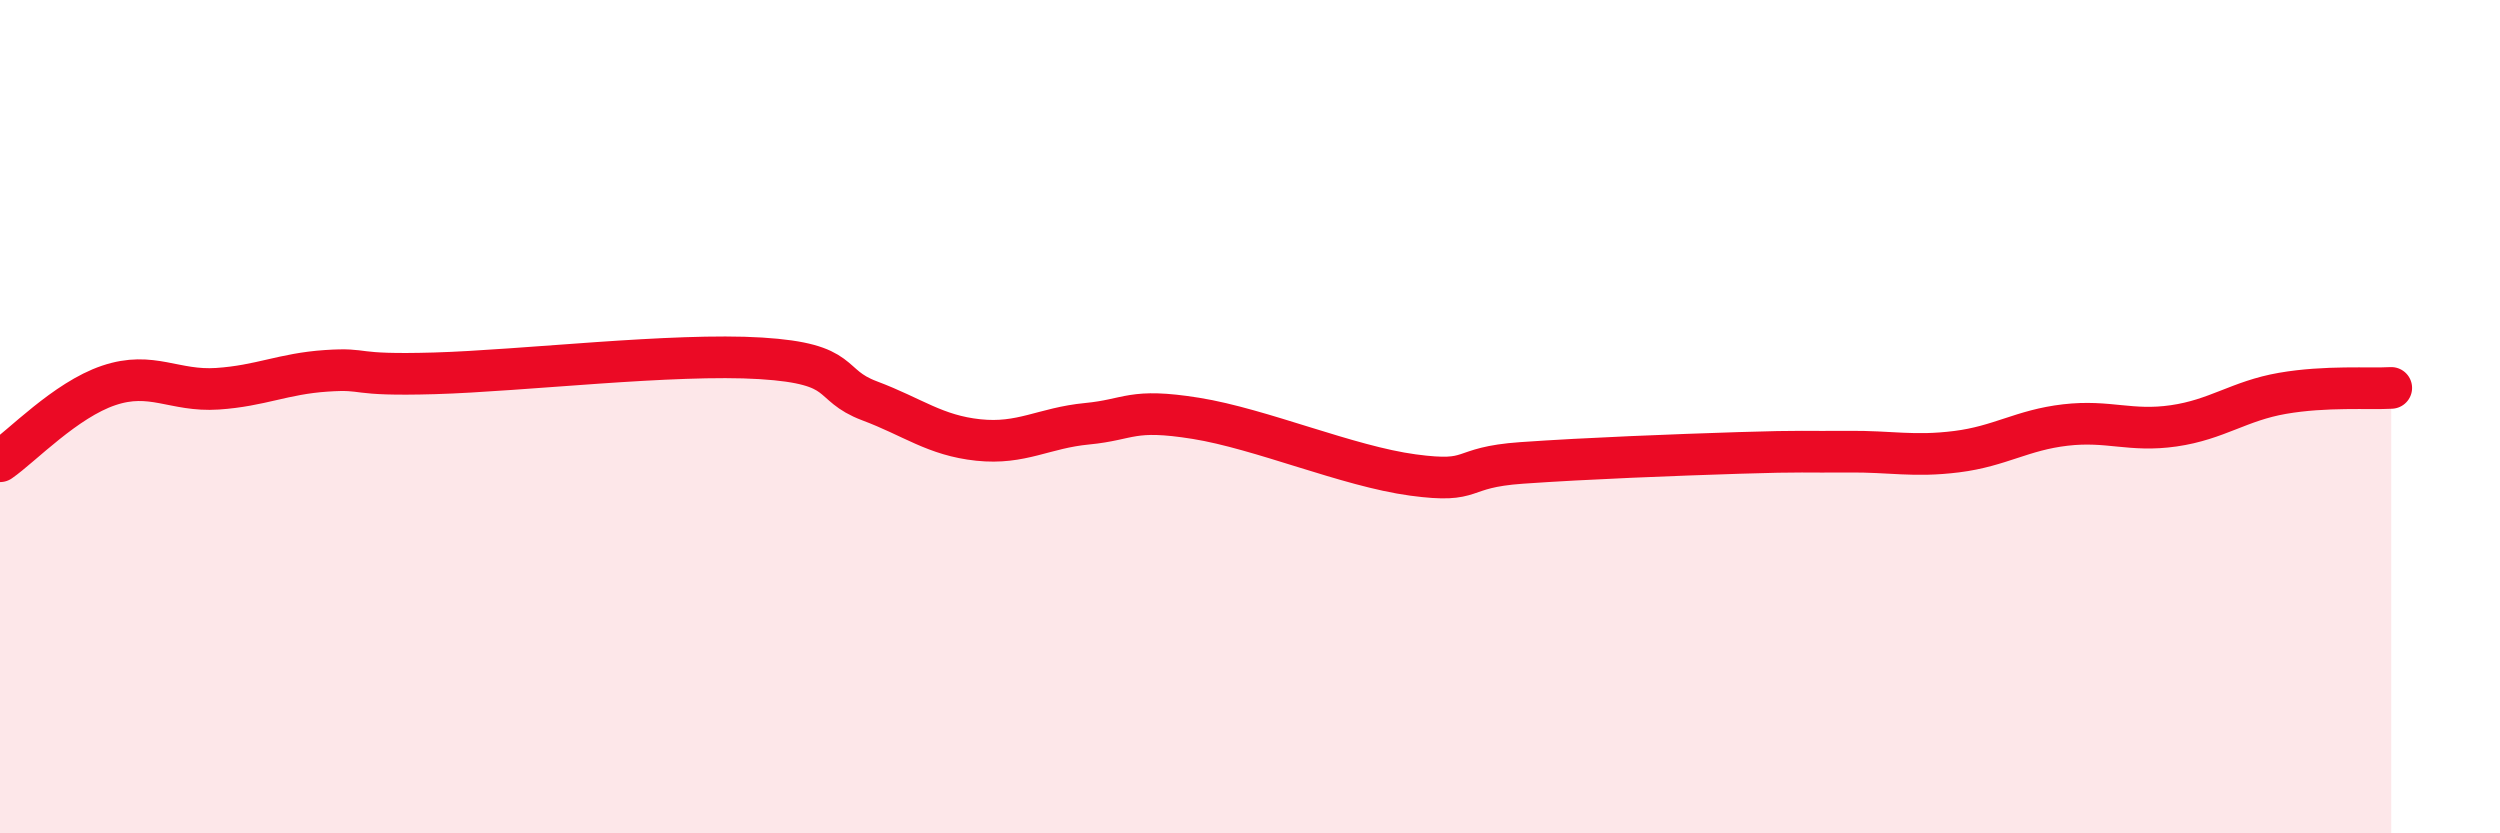 
    <svg width="60" height="20" viewBox="0 0 60 20" xmlns="http://www.w3.org/2000/svg">
      <path
        d="M 0,11.07 C 0.52,10.71 1.57,9.6 2.61,9.25 C 3.65,8.9 4.18,9.4 5.22,9.33 C 6.26,9.26 6.79,8.97 7.83,8.9 C 8.87,8.83 8.34,9.02 10.43,8.96 C 12.52,8.9 16.17,8.47 18.26,8.6 C 20.35,8.73 19.83,9.23 20.87,9.62 C 21.91,10.01 22.44,10.45 23.48,10.56 C 24.52,10.67 25.05,10.27 26.09,10.17 C 27.13,10.07 27.14,9.79 28.7,10.04 C 30.26,10.29 32.35,11.19 33.91,11.4 C 35.47,11.61 34.95,11.22 36.52,11.11 C 38.09,11 40.17,10.92 41.74,10.87 C 43.31,10.82 43.31,10.85 44.35,10.84 C 45.39,10.83 45.92,10.97 46.96,10.84 C 48,10.71 48.53,10.32 49.57,10.2 C 50.61,10.08 51.13,10.37 52.17,10.22 C 53.21,10.07 53.74,9.62 54.78,9.44 C 55.82,9.26 56.87,9.34 57.39,9.31L57.39 20L0 20Z"
        fill="#EB0A25"
        opacity="0.1"
        stroke-linecap="round"
        stroke-linejoin="round"
      />
      <path
        d="M 0,11.07 C 0.52,10.71 1.57,9.6 2.61,9.25 C 3.65,8.9 4.18,9.4 5.22,9.33 C 6.26,9.26 6.79,8.97 7.83,8.9 C 8.87,8.83 8.34,9.02 10.43,8.96 C 12.52,8.9 16.17,8.47 18.26,8.6 C 20.35,8.73 19.83,9.23 20.87,9.62 C 21.91,10.01 22.44,10.45 23.48,10.56 C 24.52,10.67 25.05,10.27 26.09,10.17 C 27.13,10.07 27.14,9.79 28.7,10.04 C 30.26,10.29 32.35,11.19 33.91,11.4 C 35.47,11.61 34.95,11.22 36.52,11.11 C 38.09,11 40.17,10.92 41.74,10.87 C 43.31,10.82 43.31,10.85 44.35,10.84 C 45.39,10.83 45.92,10.97 46.96,10.84 C 48,10.71 48.53,10.32 49.57,10.2 C 50.61,10.08 51.13,10.37 52.17,10.22 C 53.21,10.07 53.74,9.62 54.78,9.44 C 55.82,9.26 56.87,9.34 57.39,9.31"
        stroke="#EB0A25"
        stroke-width="1"
        fill="none"
        stroke-linecap="round"
        stroke-linejoin="round"
      />
    </svg>
  
